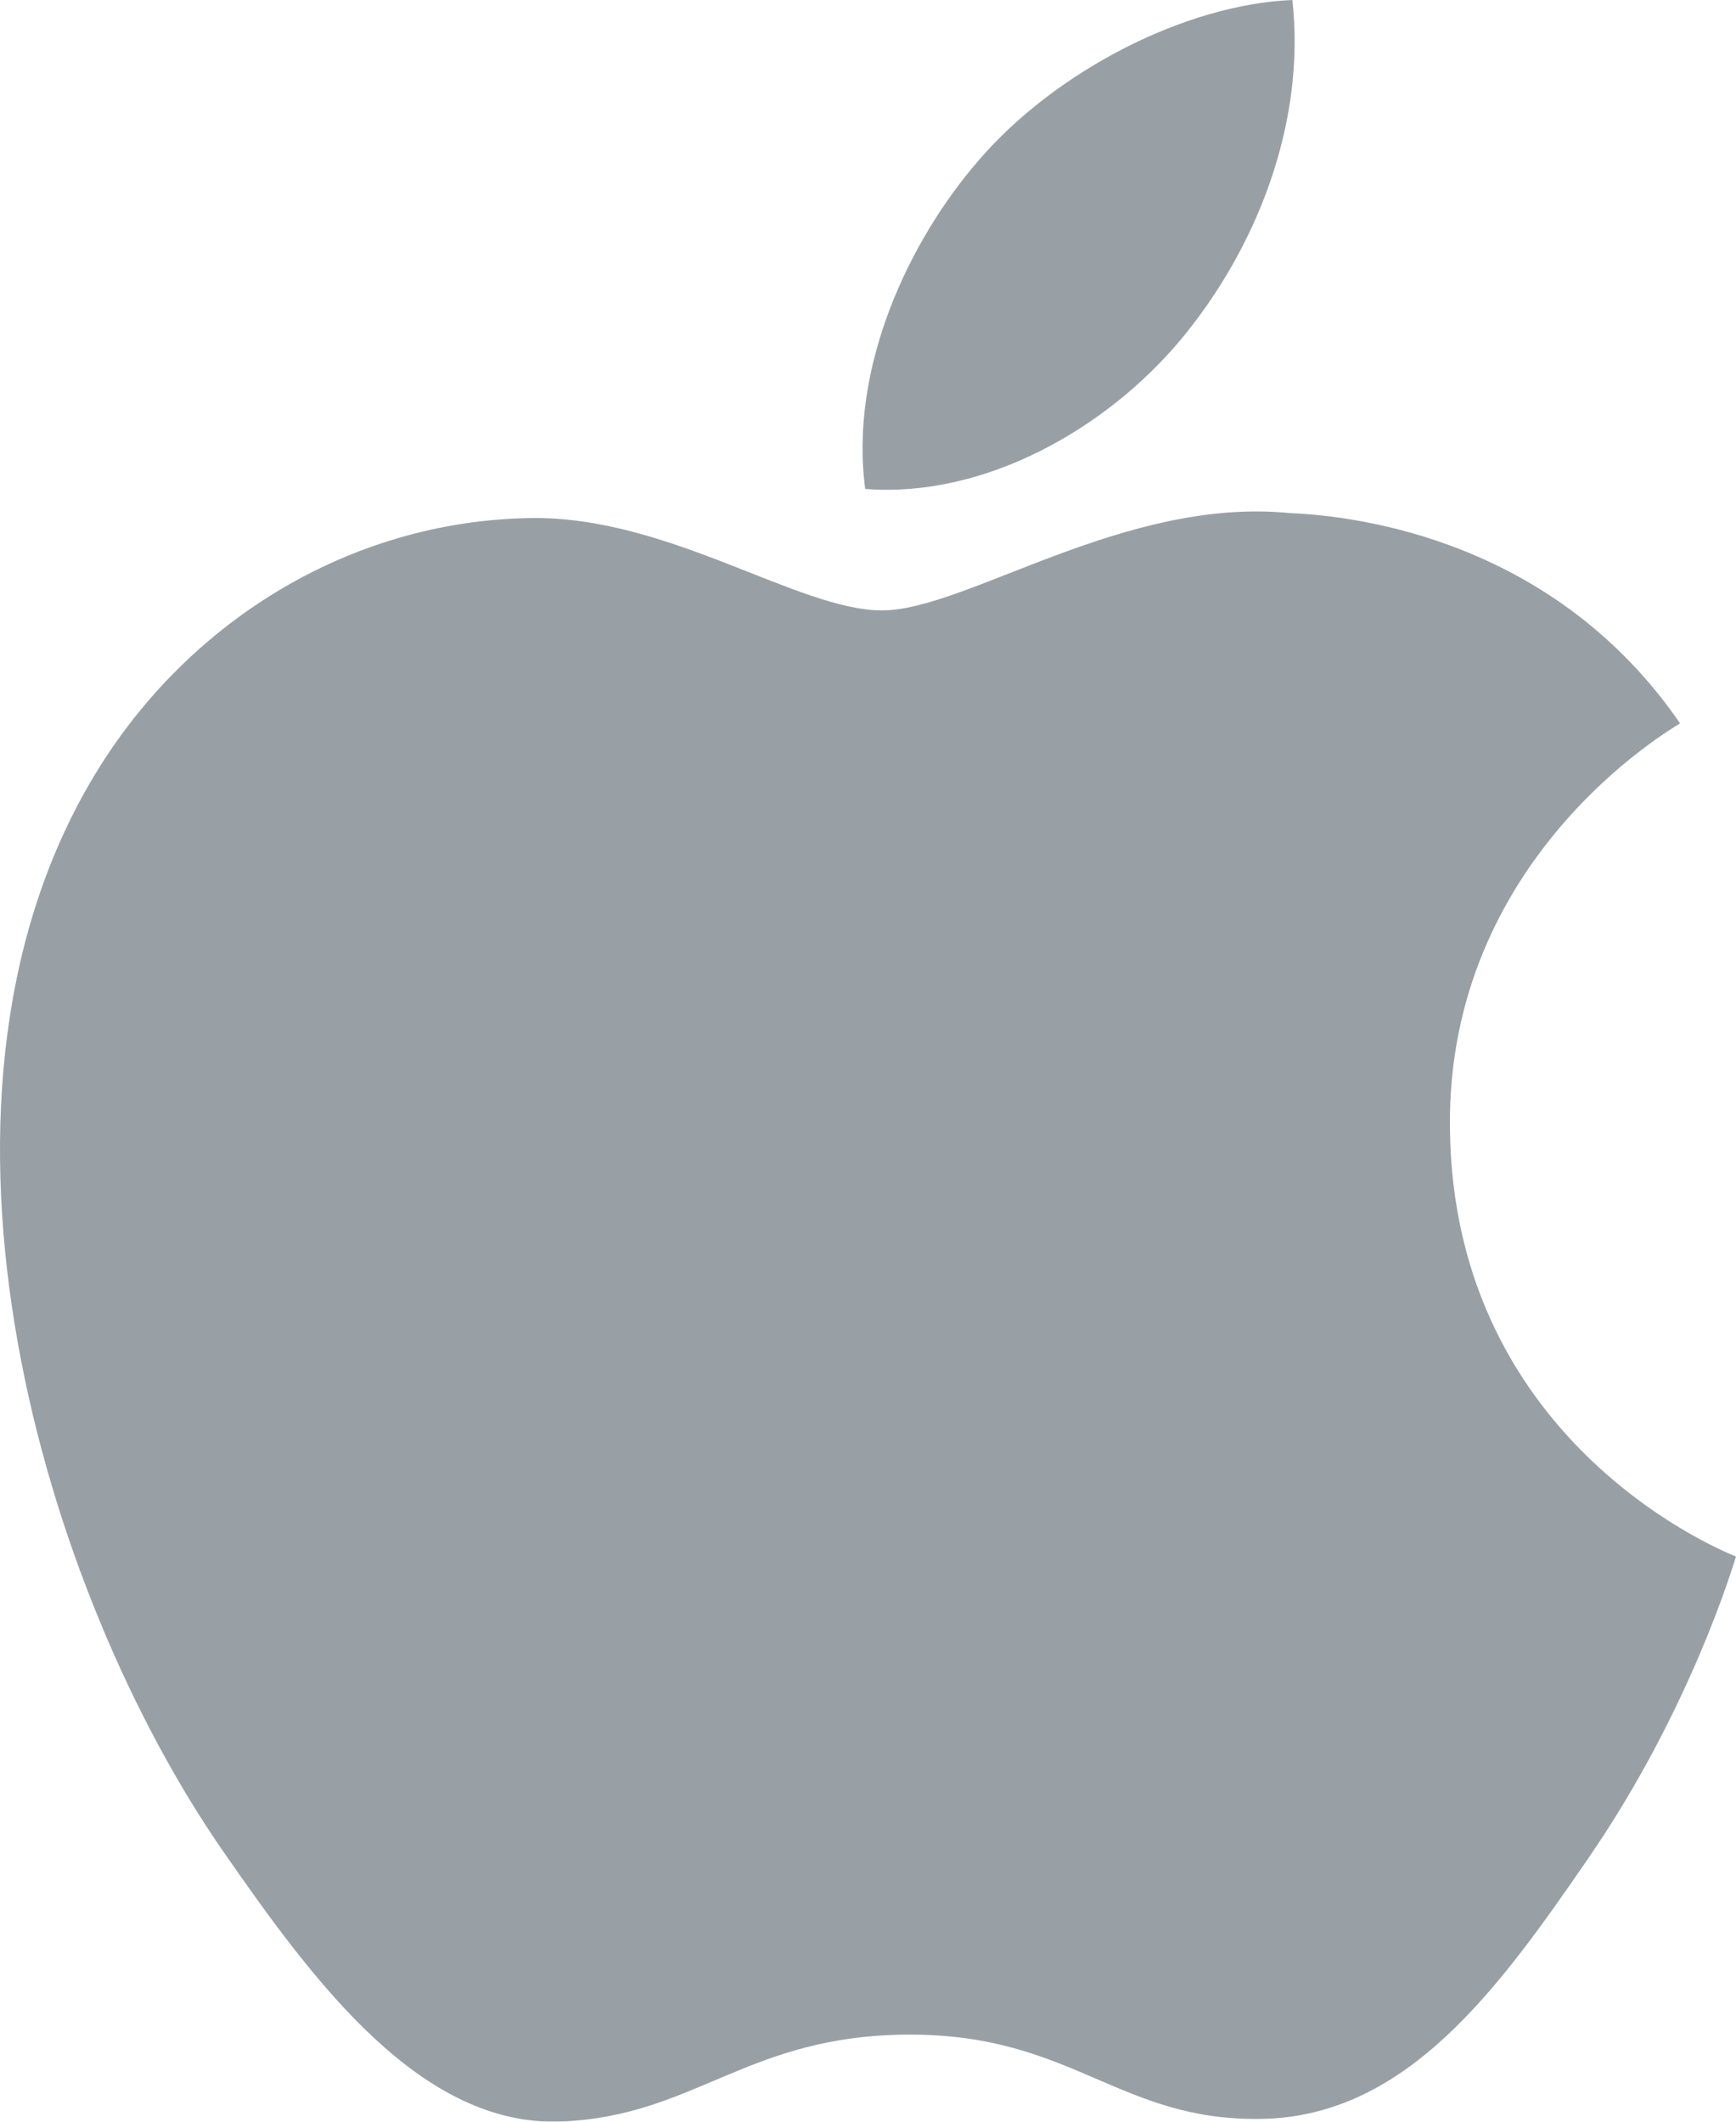 <?xml version="1.0" encoding="UTF-8"?>
<svg width="54px" height="66px" viewBox="0 0 54 66" version="1.1" xmlns="http://www.w3.org/2000/svg" xmlns:xlink="http://www.w3.org/1999/xlink">
    <!-- Generator: Sketch 52.2 (67145) - http://www.bohemiancoding.com/sketch -->
    <title>apple</title>
    <desc>Created with Sketch.</desc>
    <g id="Page-1" stroke="none" stroke-width="1" fill="none" fill-rule="evenodd" opacity="0.503">
        <g id="Artboard" transform="translate(-633, -4327)" fill="#31414E" fill-rule="nonzero">
            <g id="technologies" transform="translate(378, 4327)">
                <g id="apple" transform="translate(255, 0)">
                    <path d="M45.101,35.068 C45.017,26.71 51.95,22.701 52.26,22.502 C48.364,16.829 42.296,16.052 40.134,15.962 C34.969,15.442 30.057,18.988 27.436,18.988 C24.822,18.988 20.777,16.039 16.494,16.116 C10.865,16.2 5.675,19.374 2.777,24.391 C-3.072,34.491 1.279,49.453 6.979,57.644 C9.764,61.653 13.086,66.157 17.446,65.996 C21.646,65.829 23.234,63.291 28.311,63.291 C33.388,63.291 34.815,65.996 39.259,65.913 C43.778,65.829 46.641,61.827 49.407,57.805 C52.605,53.153 53.922,48.65 54,48.419 C53.9,48.373 45.188,45.052 45.101,35.068 Z M36.751,10.539 C39.065,7.745 40.627,3.868 40.201,0 C36.867,0.135 32.826,2.21 30.434,4.998 C28.288,7.472 26.409,11.42 26.913,15.21 C30.635,15.499 34.434,13.328 36.751,10.539 Z" id="Shape"></path>
                </g>
            </g>
        </g>
    </g>
</svg>